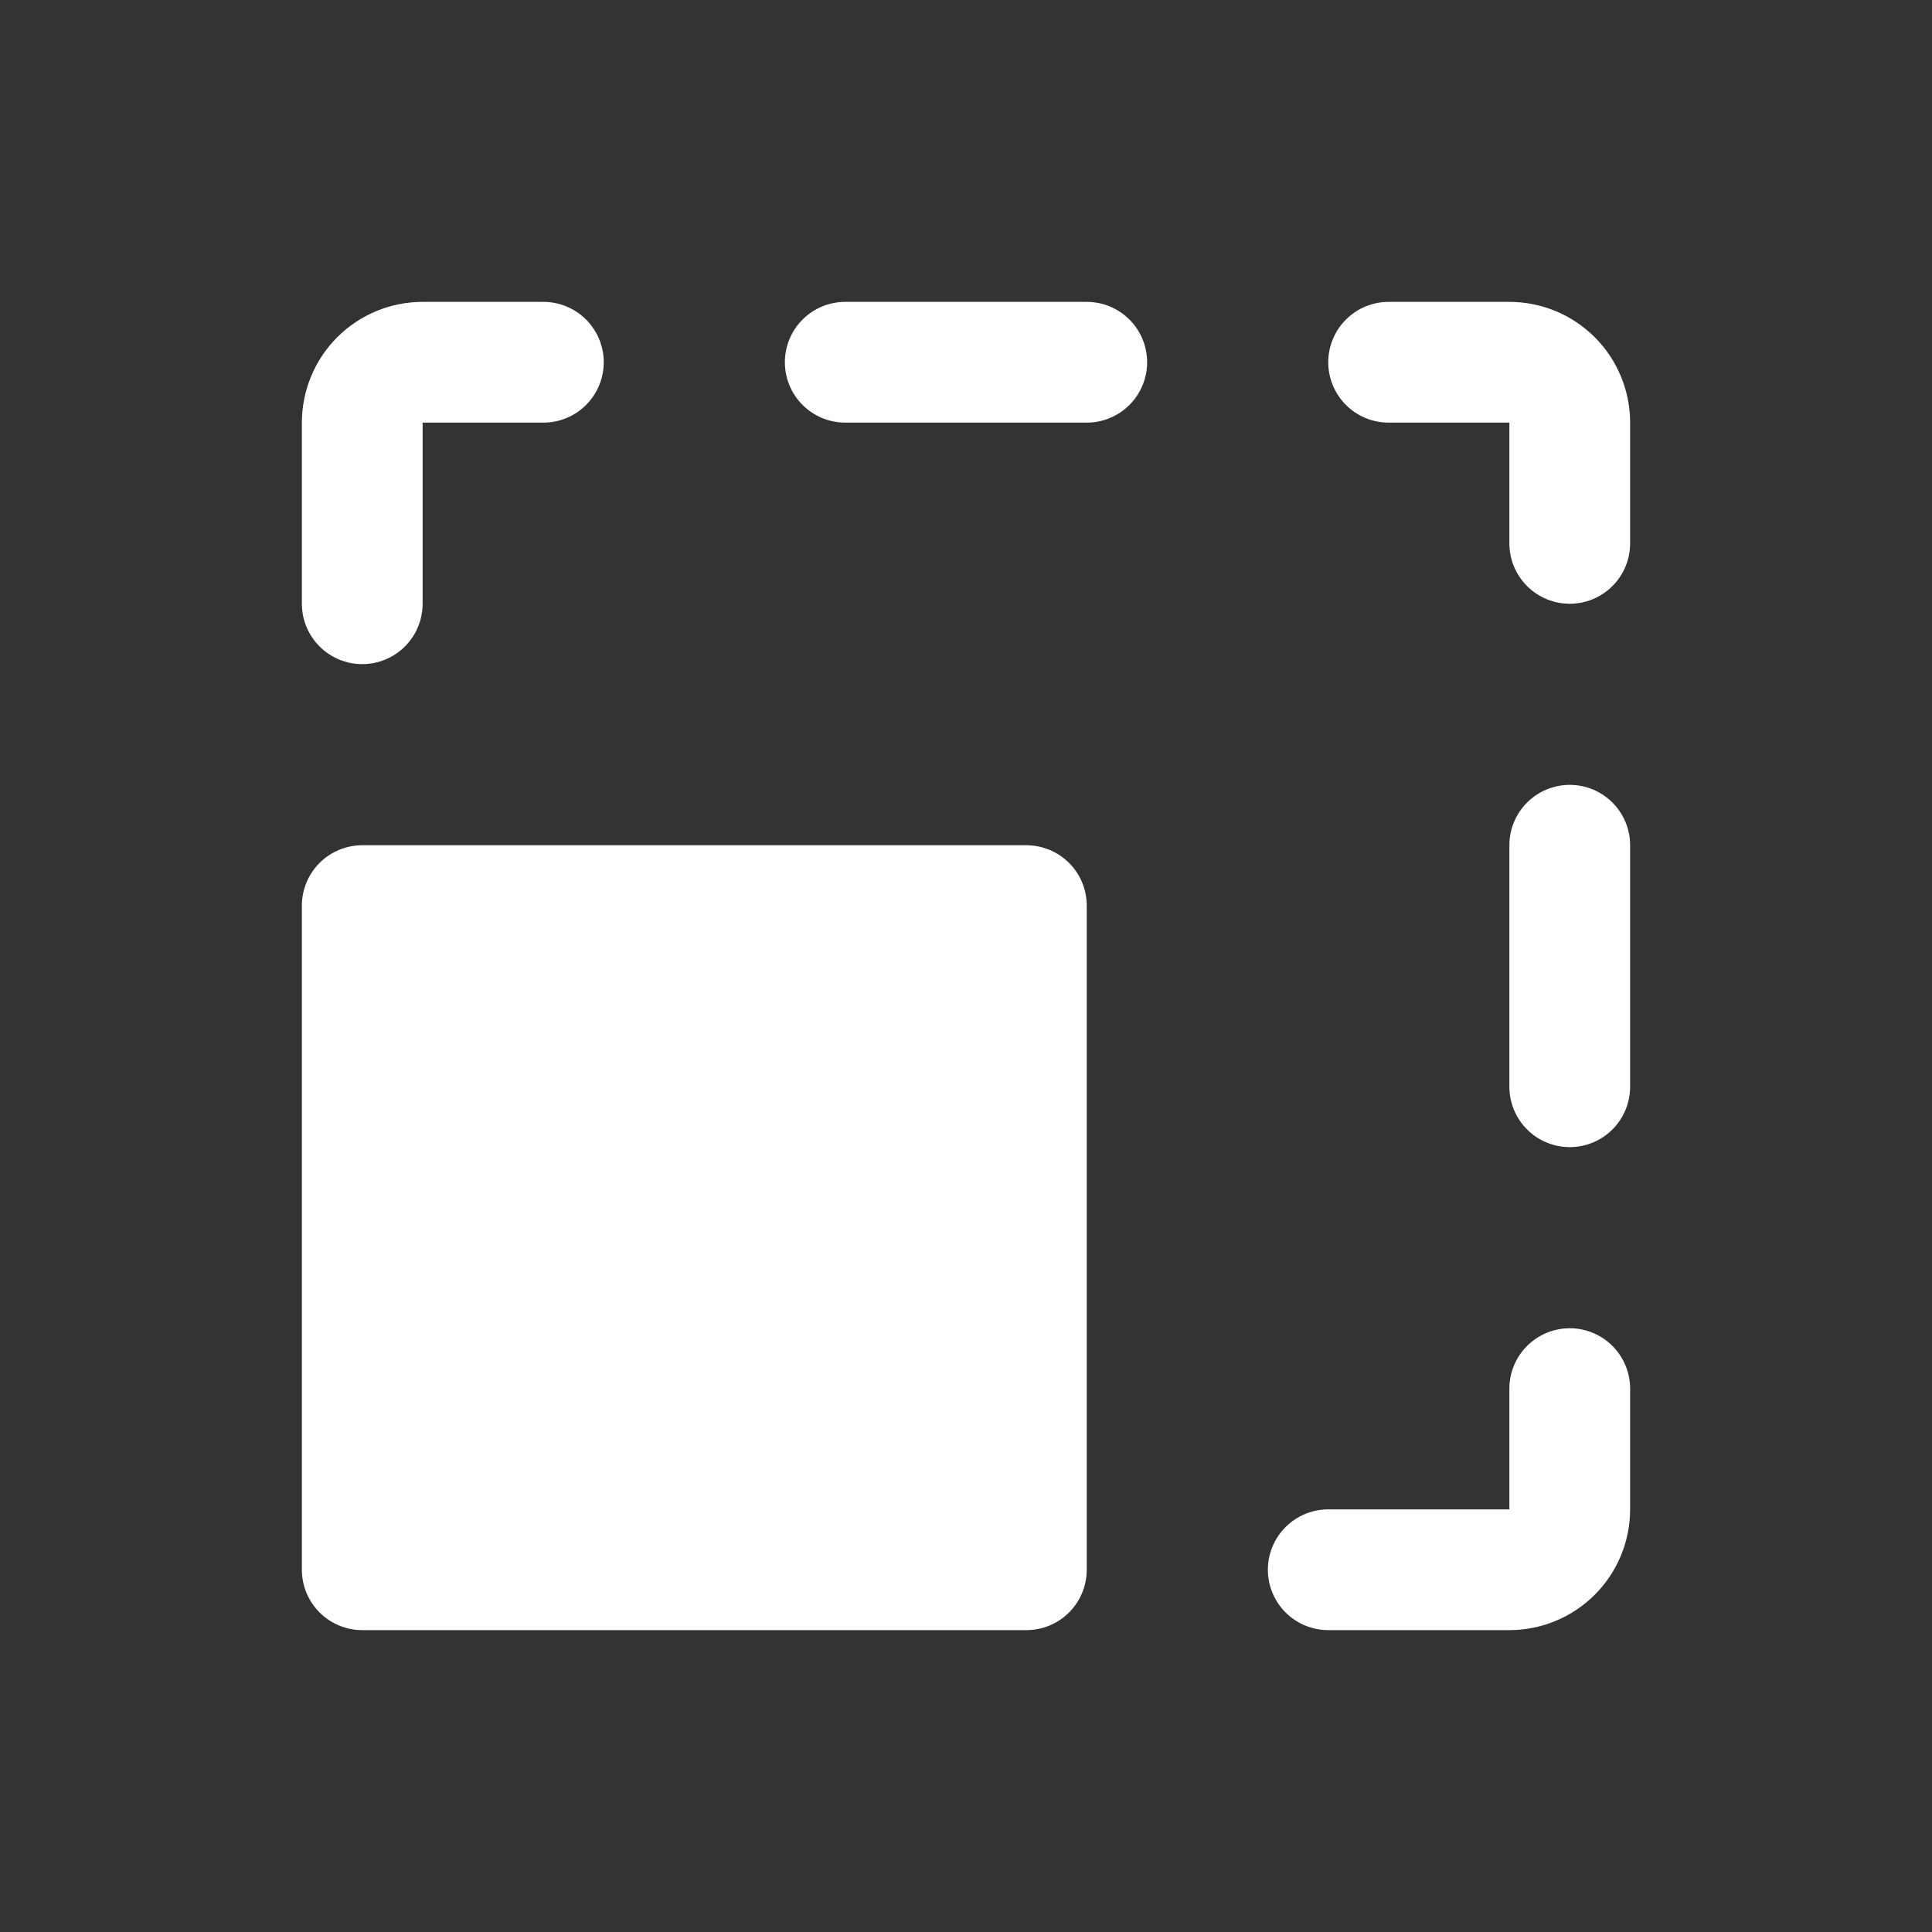<svg width="256" height="256" viewBox="0 0 256 256" fill="none" xmlns="http://www.w3.org/2000/svg">
<rect x="0" y="0" width="256" height="256" fill="#333333" stroke="none"/>
<path d="M144 120V208C144 210.122 143.157 212.157 141.657 213.657C140.157 215.157 138.122 216 136 216H48C45.878 216 43.843 215.157 42.343 213.657C40.843 212.157 40 210.122 40 208V120C40 117.878 40.843 115.843 42.343 114.343C43.843 112.843 45.878 112 48 112H136C138.122 112 140.157 112.843 141.657 114.343C143.157 115.843 144 117.878 144 120ZM208 176C205.878 176 203.843 176.843 202.343 178.343C200.843 179.843 200 181.878 200 184V200H176C173.878 200 171.843 200.843 170.343 202.343C168.843 203.843 168 205.878 168 208C168 210.122 168.843 212.157 170.343 213.657C171.843 215.157 173.878 216 176 216H200C204.243 216 208.313 214.314 211.314 211.314C214.314 208.313 216 204.243 216 200V184C216 181.878 215.157 179.843 213.657 178.343C212.157 176.843 210.122 176 208 176ZM208 104C205.878 104 203.843 104.843 202.343 106.343C200.843 107.843 200 109.878 200 112V144C200 146.122 200.843 148.157 202.343 149.657C203.843 151.157 205.878 152 208 152C210.122 152 212.157 151.157 213.657 149.657C215.157 148.157 216 146.122 216 144V112C216 109.878 215.157 107.843 213.657 106.343C212.157 104.843 210.122 104 208 104ZM200 40H184C181.878 40 179.843 40.843 178.343 42.343C176.843 43.843 176 45.878 176 48C176 50.122 176.843 52.157 178.343 53.657C179.843 55.157 181.878 56 184 56H200V72C200 74.122 200.843 76.157 202.343 77.657C203.843 79.157 205.878 80 208 80C210.122 80 212.157 79.157 213.657 77.657C215.157 76.157 216 74.122 216 72V56C216 51.757 214.314 47.687 211.314 44.686C208.313 41.686 204.243 40 200 40ZM144 40H112C109.878 40 107.843 40.843 106.343 42.343C104.843 43.843 104 45.878 104 48C104 50.122 104.843 52.157 106.343 53.657C107.843 55.157 109.878 56 112 56H144C146.122 56 148.157 55.157 149.657 53.657C151.157 52.157 152 50.122 152 48C152 45.878 151.157 43.843 149.657 42.343C148.157 40.843 146.122 40 144 40ZM48 88C50.122 88 52.157 87.157 53.657 85.657C55.157 84.157 56 82.122 56 80V56H72C74.122 56 76.157 55.157 77.657 53.657C79.157 52.157 80 50.122 80 48C80 45.878 79.157 43.843 77.657 42.343C76.157 40.843 74.122 40 72 40H56C51.757 40 47.687 41.686 44.686 44.686C41.686 47.687 40 51.757 40 56V80C40 82.122 40.843 84.157 42.343 85.657C43.843 87.157 45.878 88 48 88Z" fill="white"/>
</svg>
